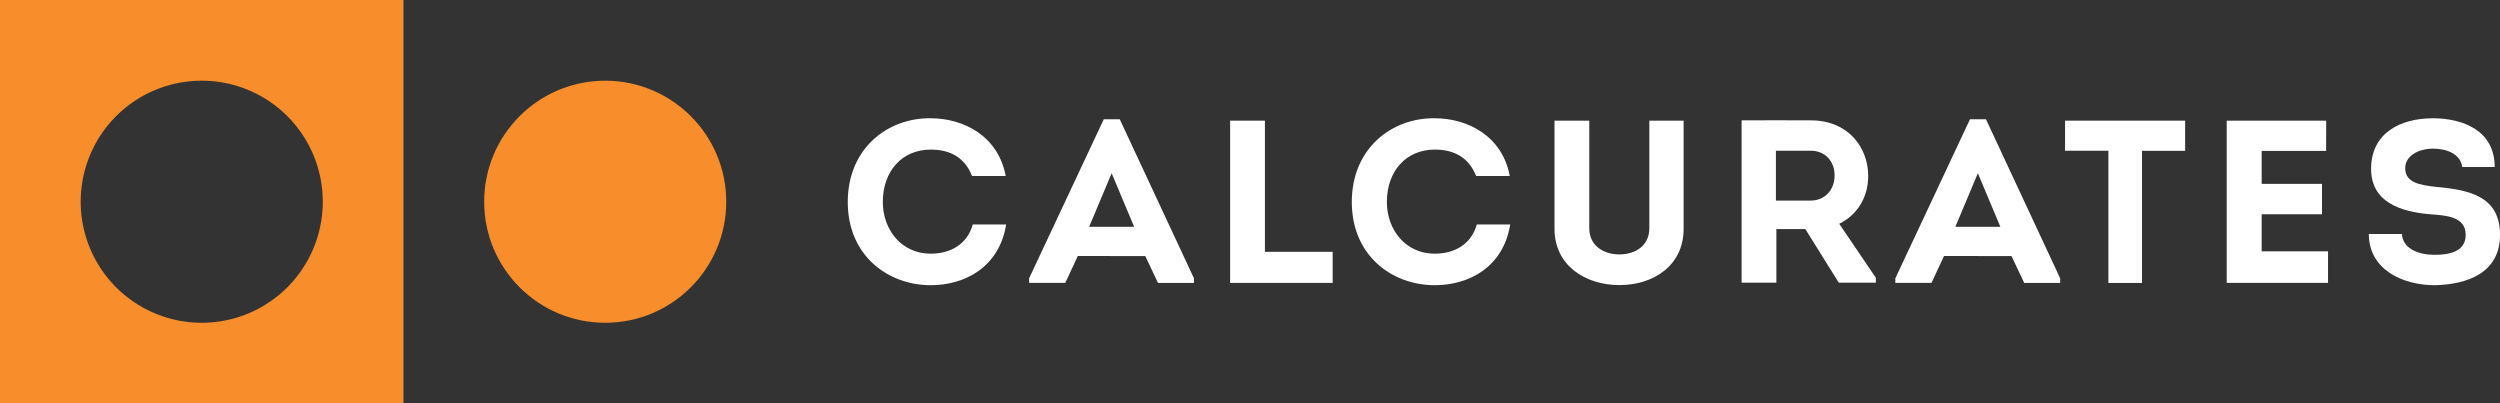 <?xml version="1.0" encoding="UTF-8"?> <svg xmlns="http://www.w3.org/2000/svg" viewBox="0 0 1823.43 294.28"><rect x="0" y="0" width="1823.43" height="294.28" fill="#333333" stroke="none"/> <defs> <style>.cls-1{fill:#f88d2b;}.cls-2{fill:#fff;}</style> </defs> <title>logo 2_1</title> <g id="Слой_2" data-name="Слой 2"> <g id="Layer_1" data-name="Layer 1"> <path class="cls-1" d="M0,0V294.28H294.28V0ZM147.14,235.42a88.28,88.28,0,1,1,88.28-88.28A88.27,88.27,0,0,1,147.14,235.42Z"></path> <circle class="cls-1" cx="441.42" cy="147.14" r="88.28"></circle> <path class="cls-2" d="M678.9,86.27c23.84,0,49.21,12.85,54.62,42.11H709c-5.24-13.36-15.9-19.28-30.1-19.28-21,0-35,15.72-35,38.22,0,20.29,13.7,37.71,34.84,37.71,14.71,0,26.72-6.94,30.78-21.31h24.35c-5.08,31.28-30.27,44.3-55,44.3-31.12,0-60.54-21.47-60.54-60.7C618.36,107.91,647.78,85.76,678.9,86.27Z"></path> <path class="cls-2" d="M786.12,186.72,777,206.33H750.6V203l54.46-116h11.66l54.12,116v3.38H844.63l-9.3-19.61Zm8.28-21.31h32.81l-16.4-39.06Z"></path> <path class="cls-2" d="M922.59,183.67H972v22.66H897.22V88h25.37Z"></path> <path class="cls-2" d="M1046.54,86.27c23.85,0,49.21,12.85,54.63,42.11h-24.52c-5.25-13.36-15.9-19.28-30.11-19.28-21,0-35,15.72-35,38.22,0,20.29,13.7,37.71,34.84,37.71,14.71,0,26.71-6.94,30.77-21.31h24.35c-5.07,31.28-30.27,44.3-55,44.3-31.11,0-60.54-21.47-60.54-60.7C986,107.91,1015.43,85.76,1046.54,86.27Z"></path> <path class="cls-2" d="M1133.81,166.93V88h25.36v78.46c0,12.69,10.32,19.11,22,19.11s21.81-6.42,21.81-19.11V88h25v79c0,26.55-21.82,40.93-46.84,40.93S1133.81,193.48,1133.81,166.93Z"></path> <path class="cls-2" d="M1368.19,202.61v3.55h-27.06l-24.35-39.06h-21.14v39.06h-25.36V87.79c16.91,0,33.65-.17,50.56,0,27.06,0,41.77,19.62,41.77,40.59,0,15.05-7.61,28.24-21.14,34.83Zm-47.52-56.31c10.65,0,17.59-8.29,17.42-18.43,0-10-6.6-17.93-17.42-17.93H1295.3V146.3Z"></path> <path class="cls-2" d="M1417.91,186.72l-9.13,19.61H1382.4V203l54.45-116h11.67l54.11,116v3.38h-26.21l-9.3-19.61Zm8.28-21.31H1459l-16.4-39.06Z"></path> <path class="cls-2" d="M1506.19,109.94V88h87.59v22h-31.45v96.39h-24.52V109.94Z"></path> <path class="cls-2" d="M1696.6,110.11h-47v24h44v22.15h-44v27.05H1698v23h-73.9V88h72.55Z"></path> <path class="cls-2" d="M1751.9,170.65c.51,10.82,12.35,15.22,23.84,15.22,10.49,0,22.66-2.2,22.66-14.54,0-13.53-14.54-14.21-25.87-15.05-21.47-1.86-43.12-8.63-43.12-33.15,0-26.21,21.48-36.86,45-36.86,22.15,0,45.15,9,45.15,35.51h-23.67c-1.35-9.64-11.33-13.36-21.48-13.36s-20.12,5.07-20.12,14.21c0,10.48,10.31,12.34,22.66,13.69,25,2.2,46.5,7.27,46.5,35,0,27.9-24.18,36.19-47.52,36.69-23.67,0-48.19-11.5-48.19-37.37Z"></path> </g> </g> </svg> 